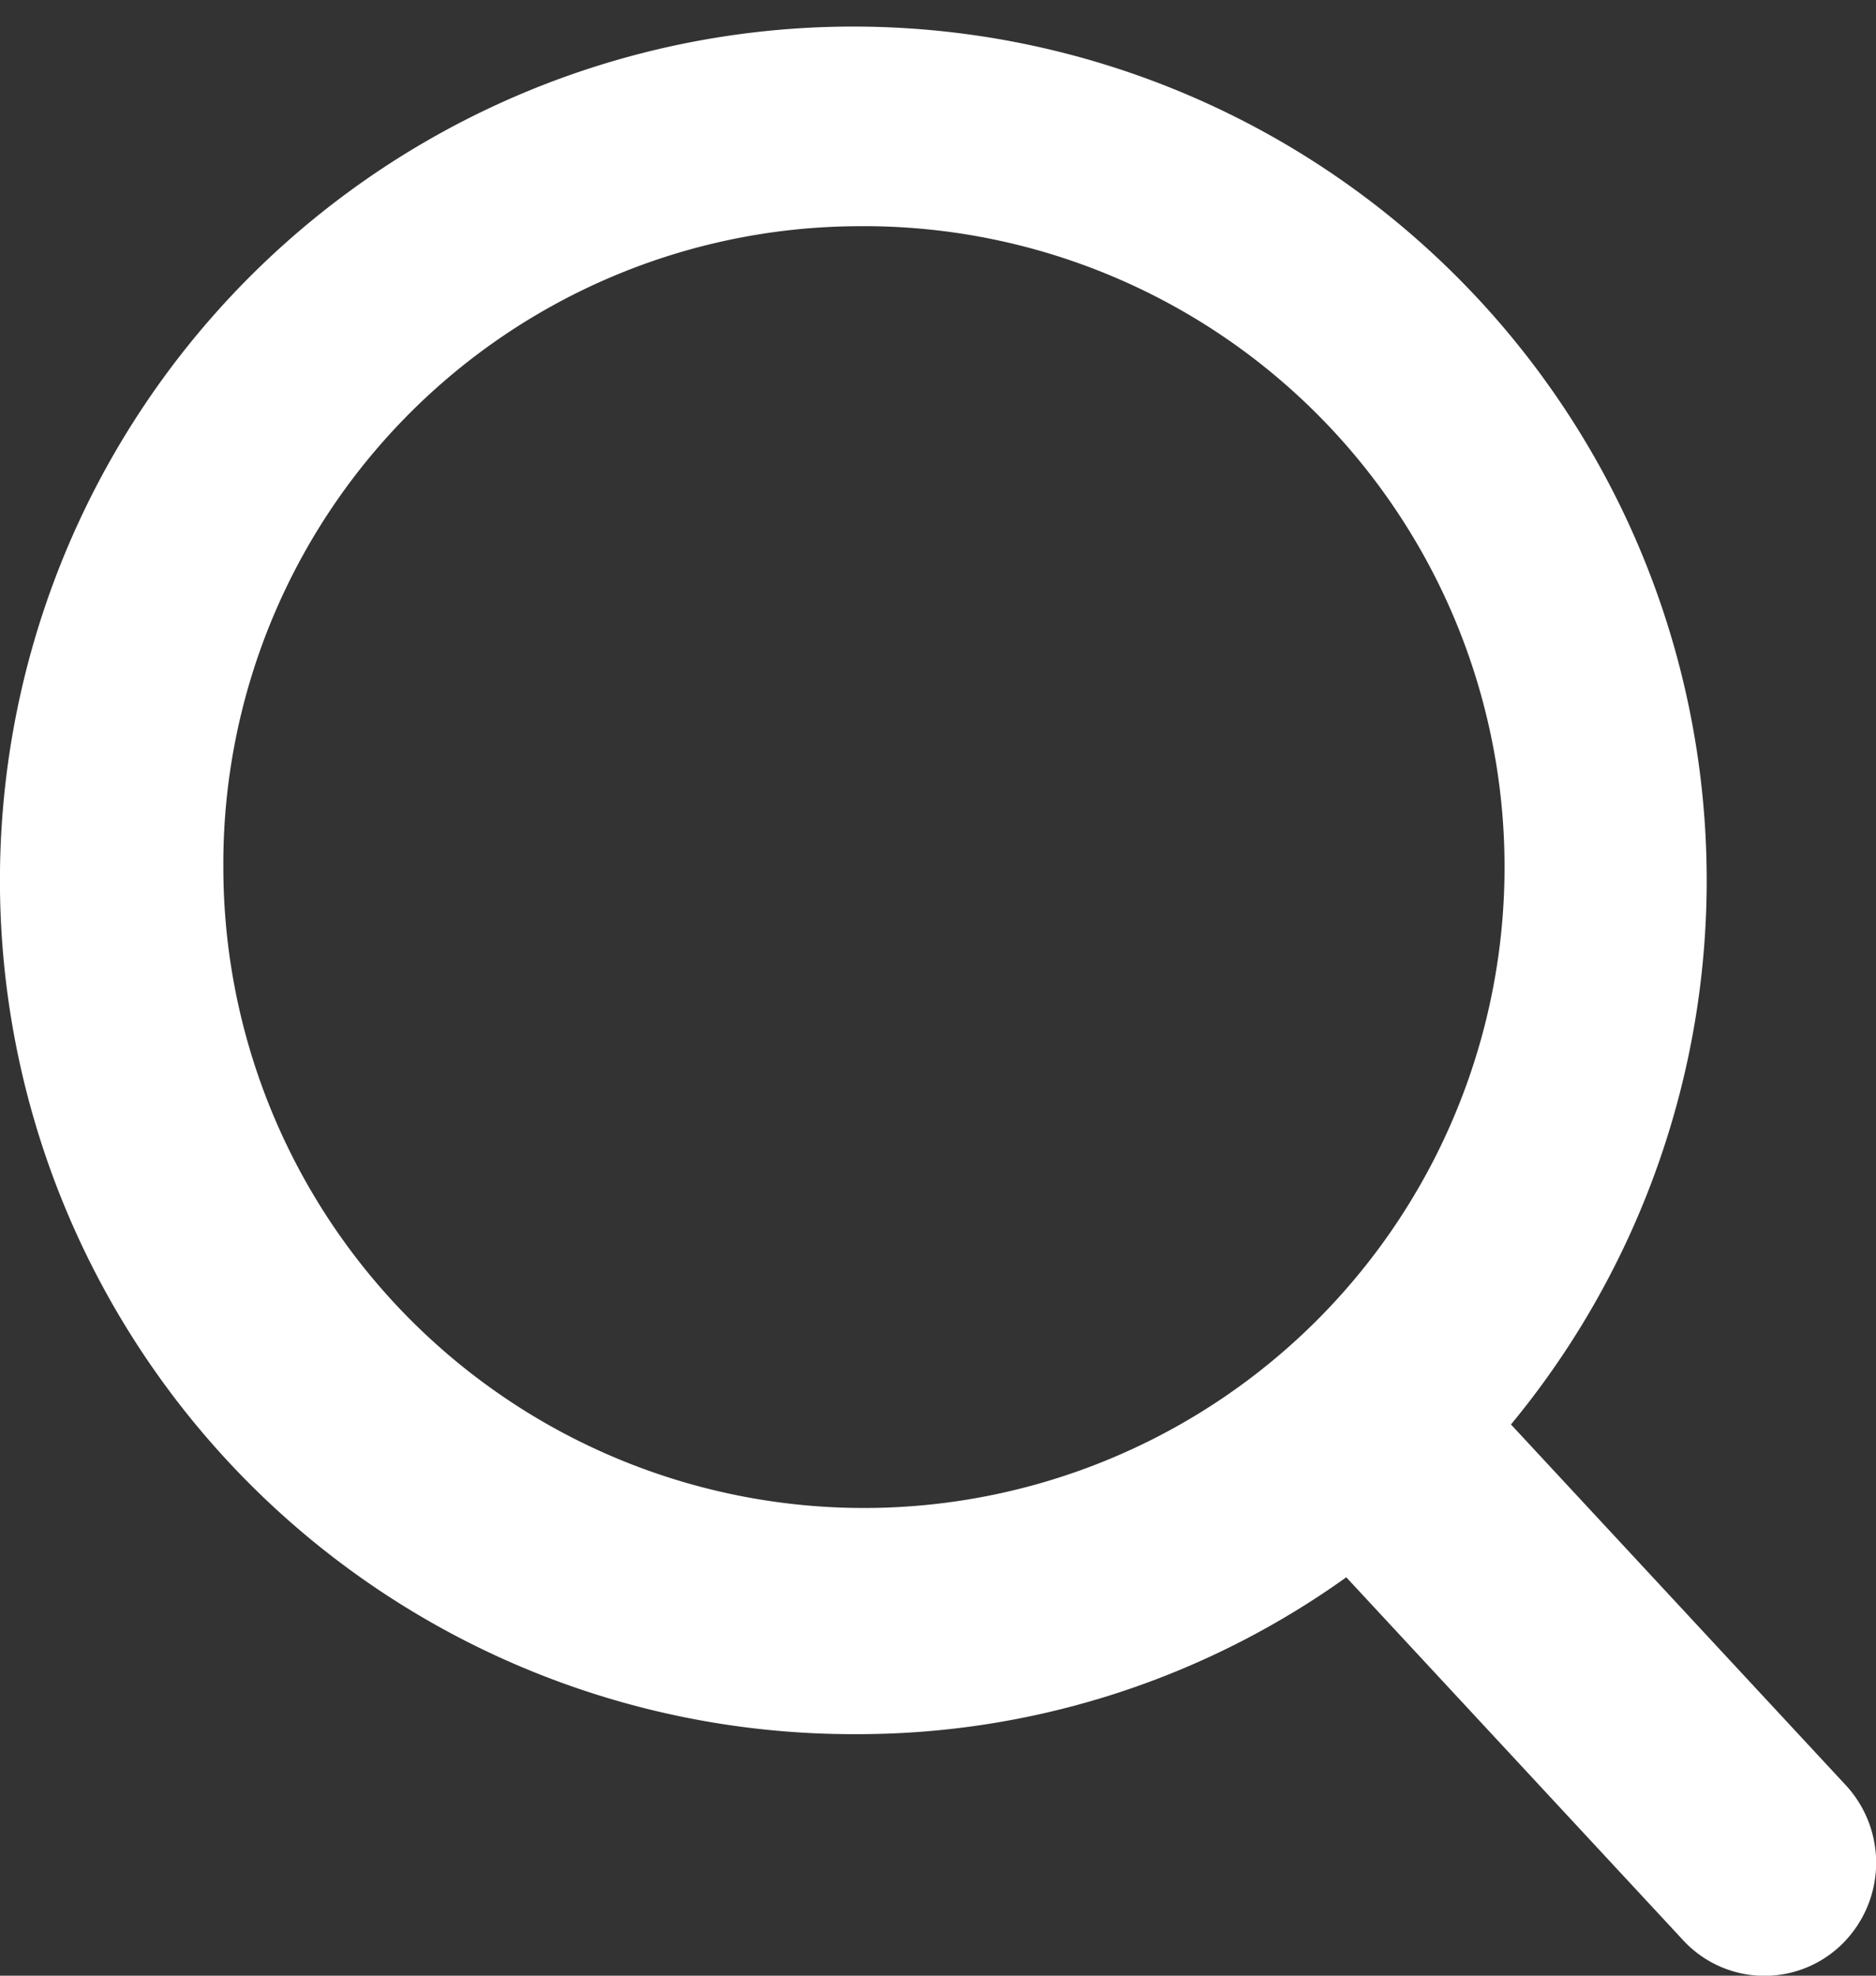 <svg xmlns="http://www.w3.org/2000/svg" width="19" height="20" viewBox="0 0 19 20">
  <rect x="0" y="0" width="19" height="20" fill="#333333" stroke="none"/>
  <path id="Search_button" data-name="Search button" d="M1509.683,501.066l-3.382-3.642a8.643,8.643,0,1,0-6.634,3.135,8.5,8.5,0,0,0,4.966-1.588l3.42,3.683a1.122,1.122,0,0,0,1.6.032A1.156,1.156,0,0,0,1509.683,501.066Zm-10.016-15.772a6.488,6.488,0,1,1-6.407,6.488A6.454,6.454,0,0,1,1499.667,485.294Z" transform="translate(-1490.998 -483.004)" fill="#ffffff"/>
</svg>
